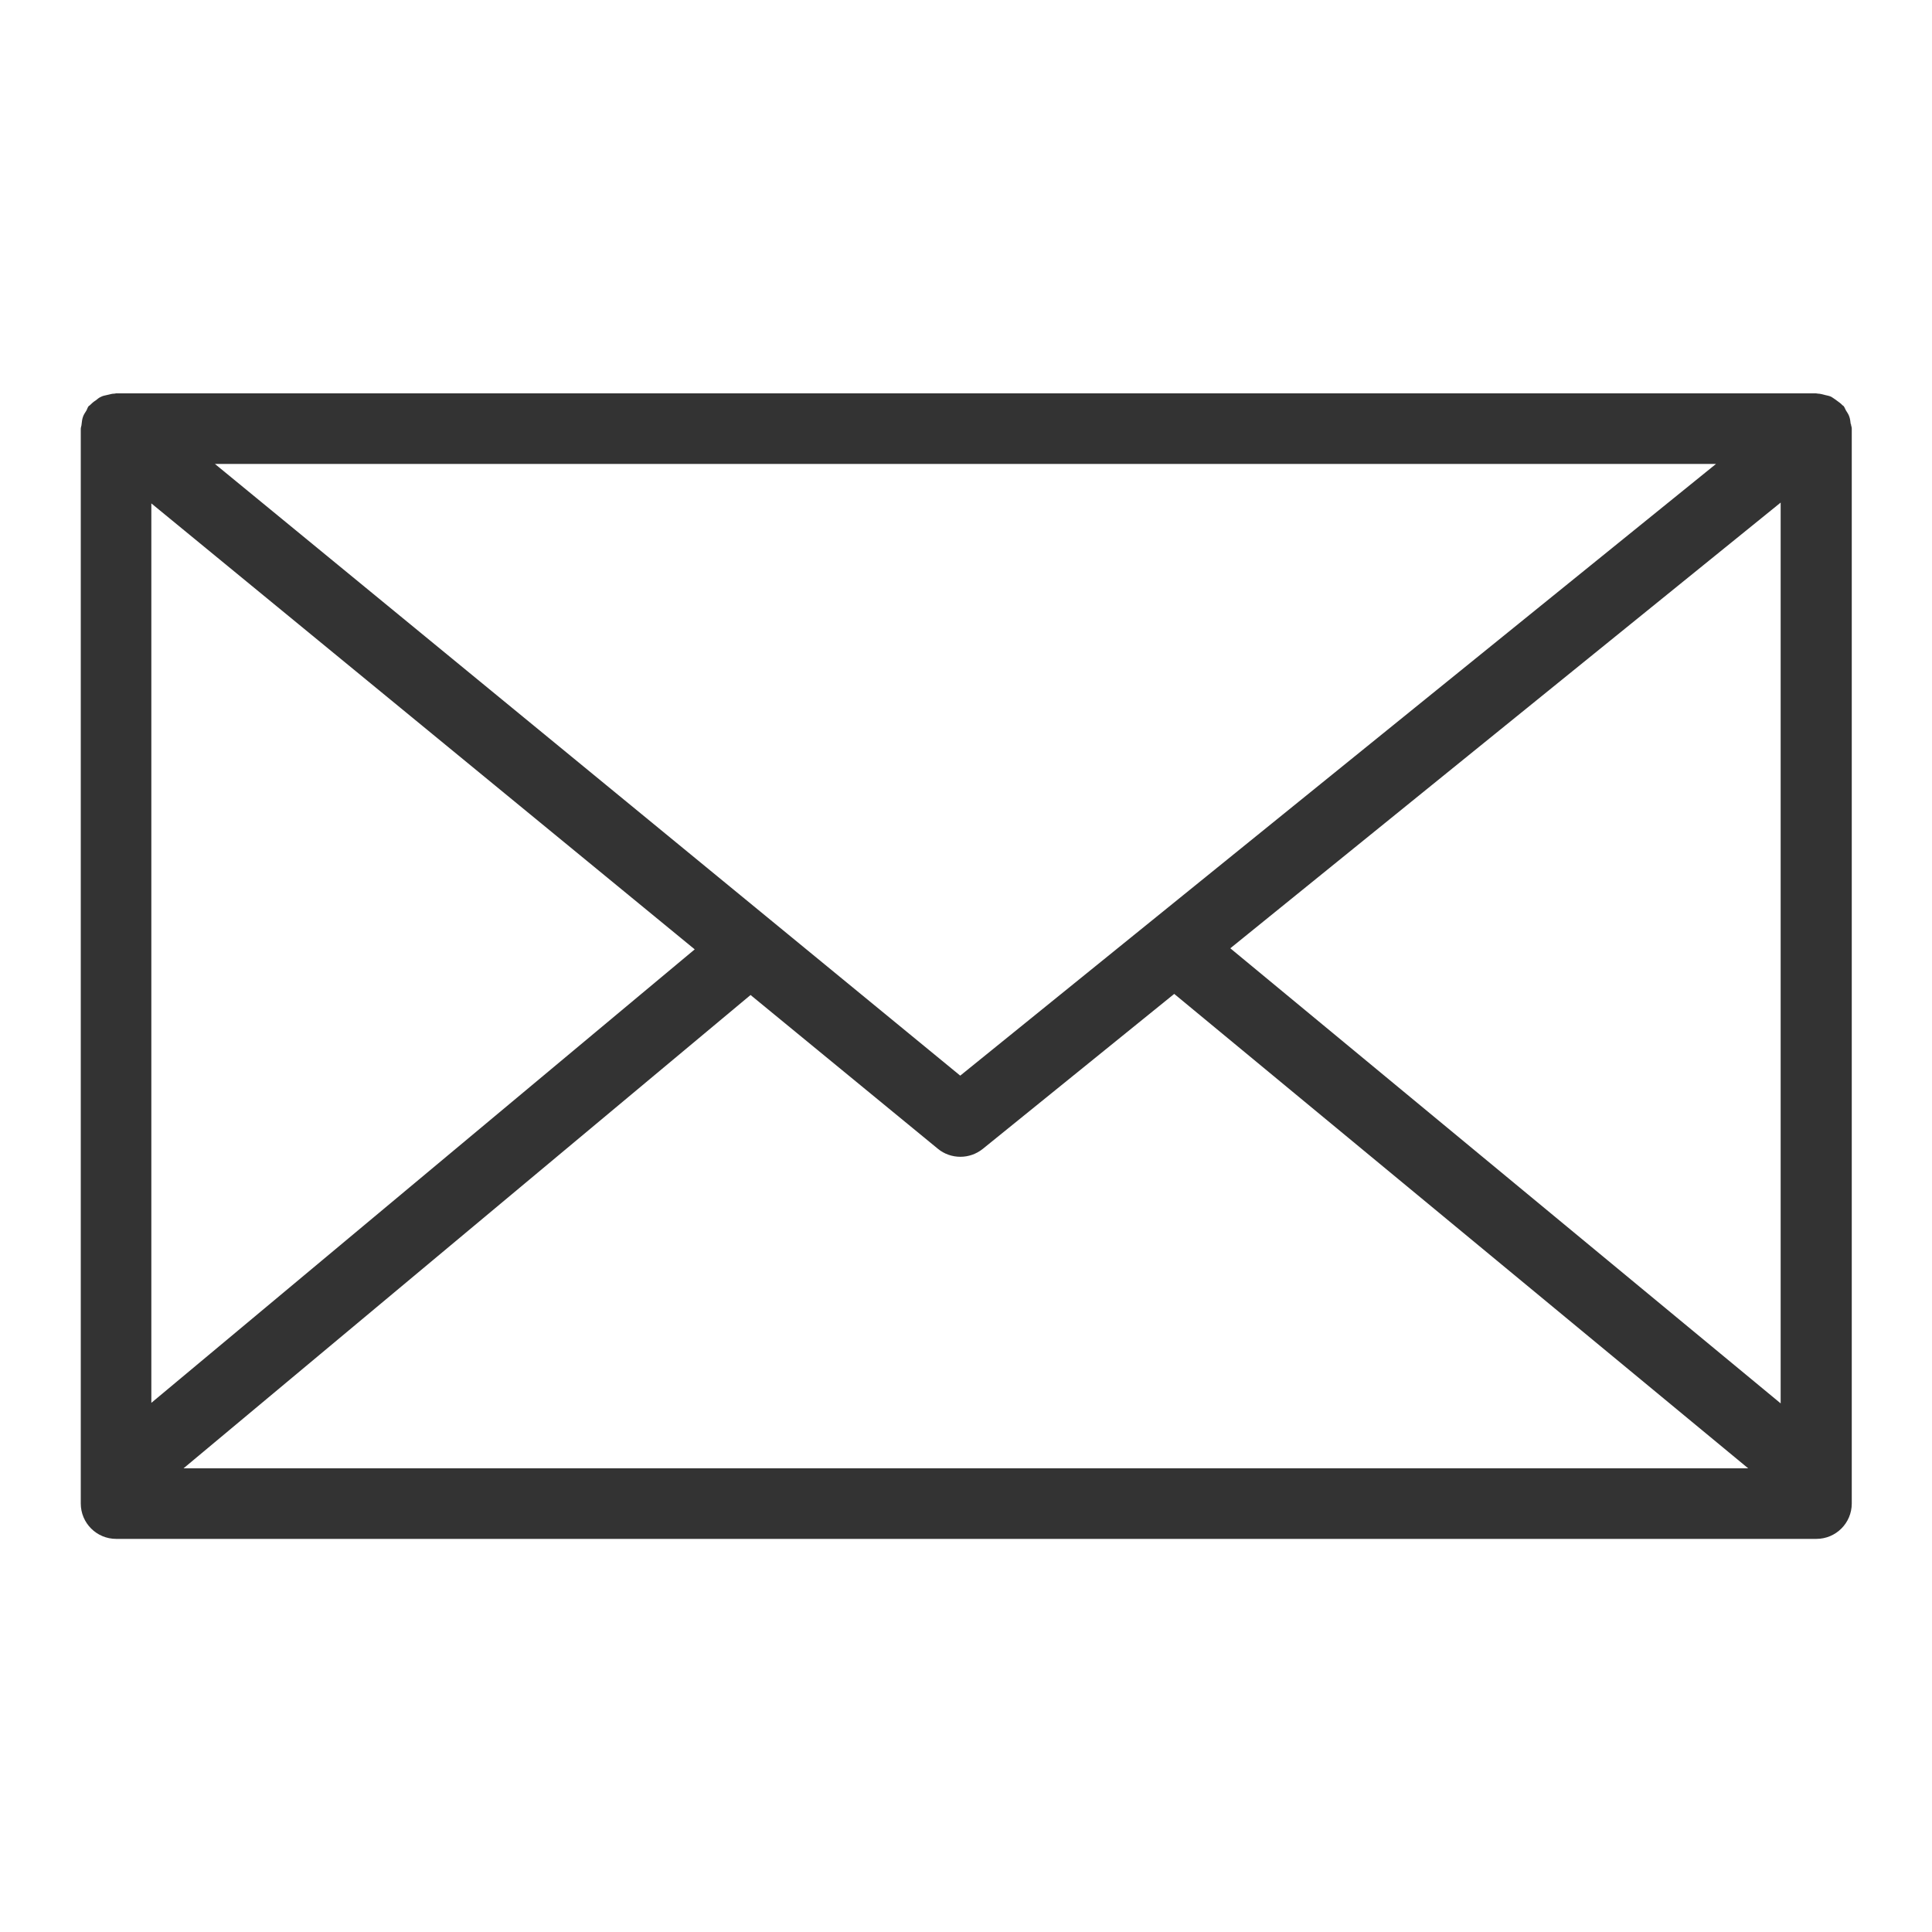 <?xml version="1.0" encoding="UTF-8"?><svg xmlns="http://www.w3.org/2000/svg" viewBox="0 0 72 72"><defs><style>.c{fill:none;}.d{fill:#333;}</style></defs><g id="a"><path class="d" d="M68.97,15.8c-.01-.09-.02-.18-.05-.27-.03-.09-.08-.16-.13-.24-.03-.05-.04-.1-.08-.15-.01-.02-.04-.03-.05-.04-.06-.07-.14-.12-.22-.18-.06-.04-.12-.09-.19-.13-.08-.04-.16-.05-.24-.07-.09-.02-.17-.05-.26-.05-.02,0-.04-.01-.07-.01H4.32s-.04,.01-.06,.01c-.09,0-.18,.03-.27,.05-.08,.02-.16,.03-.23,.07-.07,.03-.13,.08-.19,.13-.08,.05-.15,.11-.22,.18-.01,.02-.04,.02-.05,.04-.04,.05-.05,.11-.08,.16-.05,.08-.1,.15-.13,.24-.03,.09-.04,.18-.05,.27,0,.06-.03,.11-.03,.17V56.03c0,.73,.59,1.32,1.32,1.32h63.36c.73,0,1.32-.59,1.32-1.32V15.97c0-.06-.03-.11-.03-.17ZM5.64,18.76l20.25,16.62L5.64,52.28V18.76Zm30.15,21.33L8.01,17.29H63.95l-28.17,22.8Zm-7.82-3.01l6.98,5.73c.24,.2,.54,.3,.84,.3s.59-.1,.83-.29l7.14-5.78,21.39,17.68H6.84l21.12-17.63Zm17.88-1.74l20.51-16.61V52.3l-20.51-16.96Z"/><rect class="c" width="72" height="72"/></g><g id="b"/></svg>